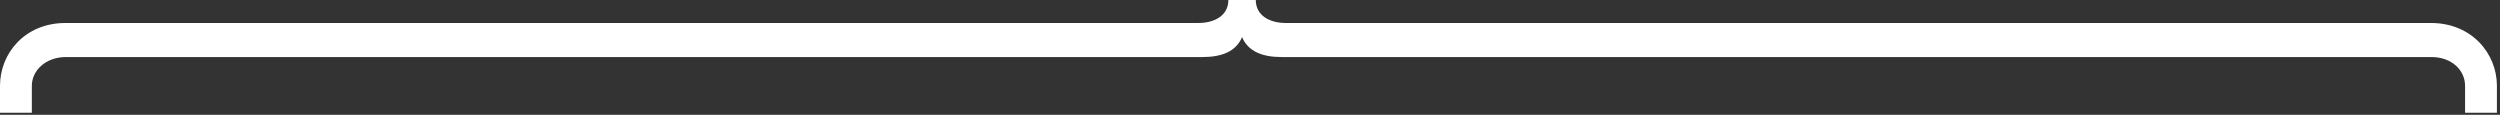 <?xml version="1.0"?>

<svg width="588" height="27" viewBox="0 0 588 27" version="1.1" xmlns="http://www.w3.org/2000/svg" xmlns:xlink="http://www.w3.org/1999/xlink">
    
    <rect x="0" y="0" width="588" height="27" fill="#333333" stroke="none"/>
    
    <title>{</title>
    <desc>Created with Sketch.</desc>
    <defs></defs>
    <g id="Page-1" stroke="none" stroke-width="1" fill="none" fill-rule="evenodd">
        <path d="M306.896,306.896 L306.896,299.408 L300.552,299.408 C296.912,299.408 293.792,296.08 293.792,291.4 L293.792,24.016 C293.792,19.648 292.544,16.216 289.112,14.76 C292.544,13.304 293.792,9.872 293.792,5.504 L293.792,-264.984 C293.792,-269.768 296.912,-272.888 300.552,-272.888 L306.896,-272.888 L306.896,-280.376 L300.552,-280.376 C292.96,-280.376 285.784,-274.448 285.784,-264.88 L285.784,4.464 C285.784,8.312 284.016,11.536 280.376,11.536 L280.376,17.984 C284.016,17.984 285.784,21.208 285.784,25.056 L285.784,291.504 C285.784,301.072 292.96,306.896 300.552,306.896 L306.896,306.896 Z" id="{" fill="#FFFFFF" transform="translate(293.636, 13.26) rotate(-270) translate(-293.636, -13.26) "></path>
    </g>
</svg>